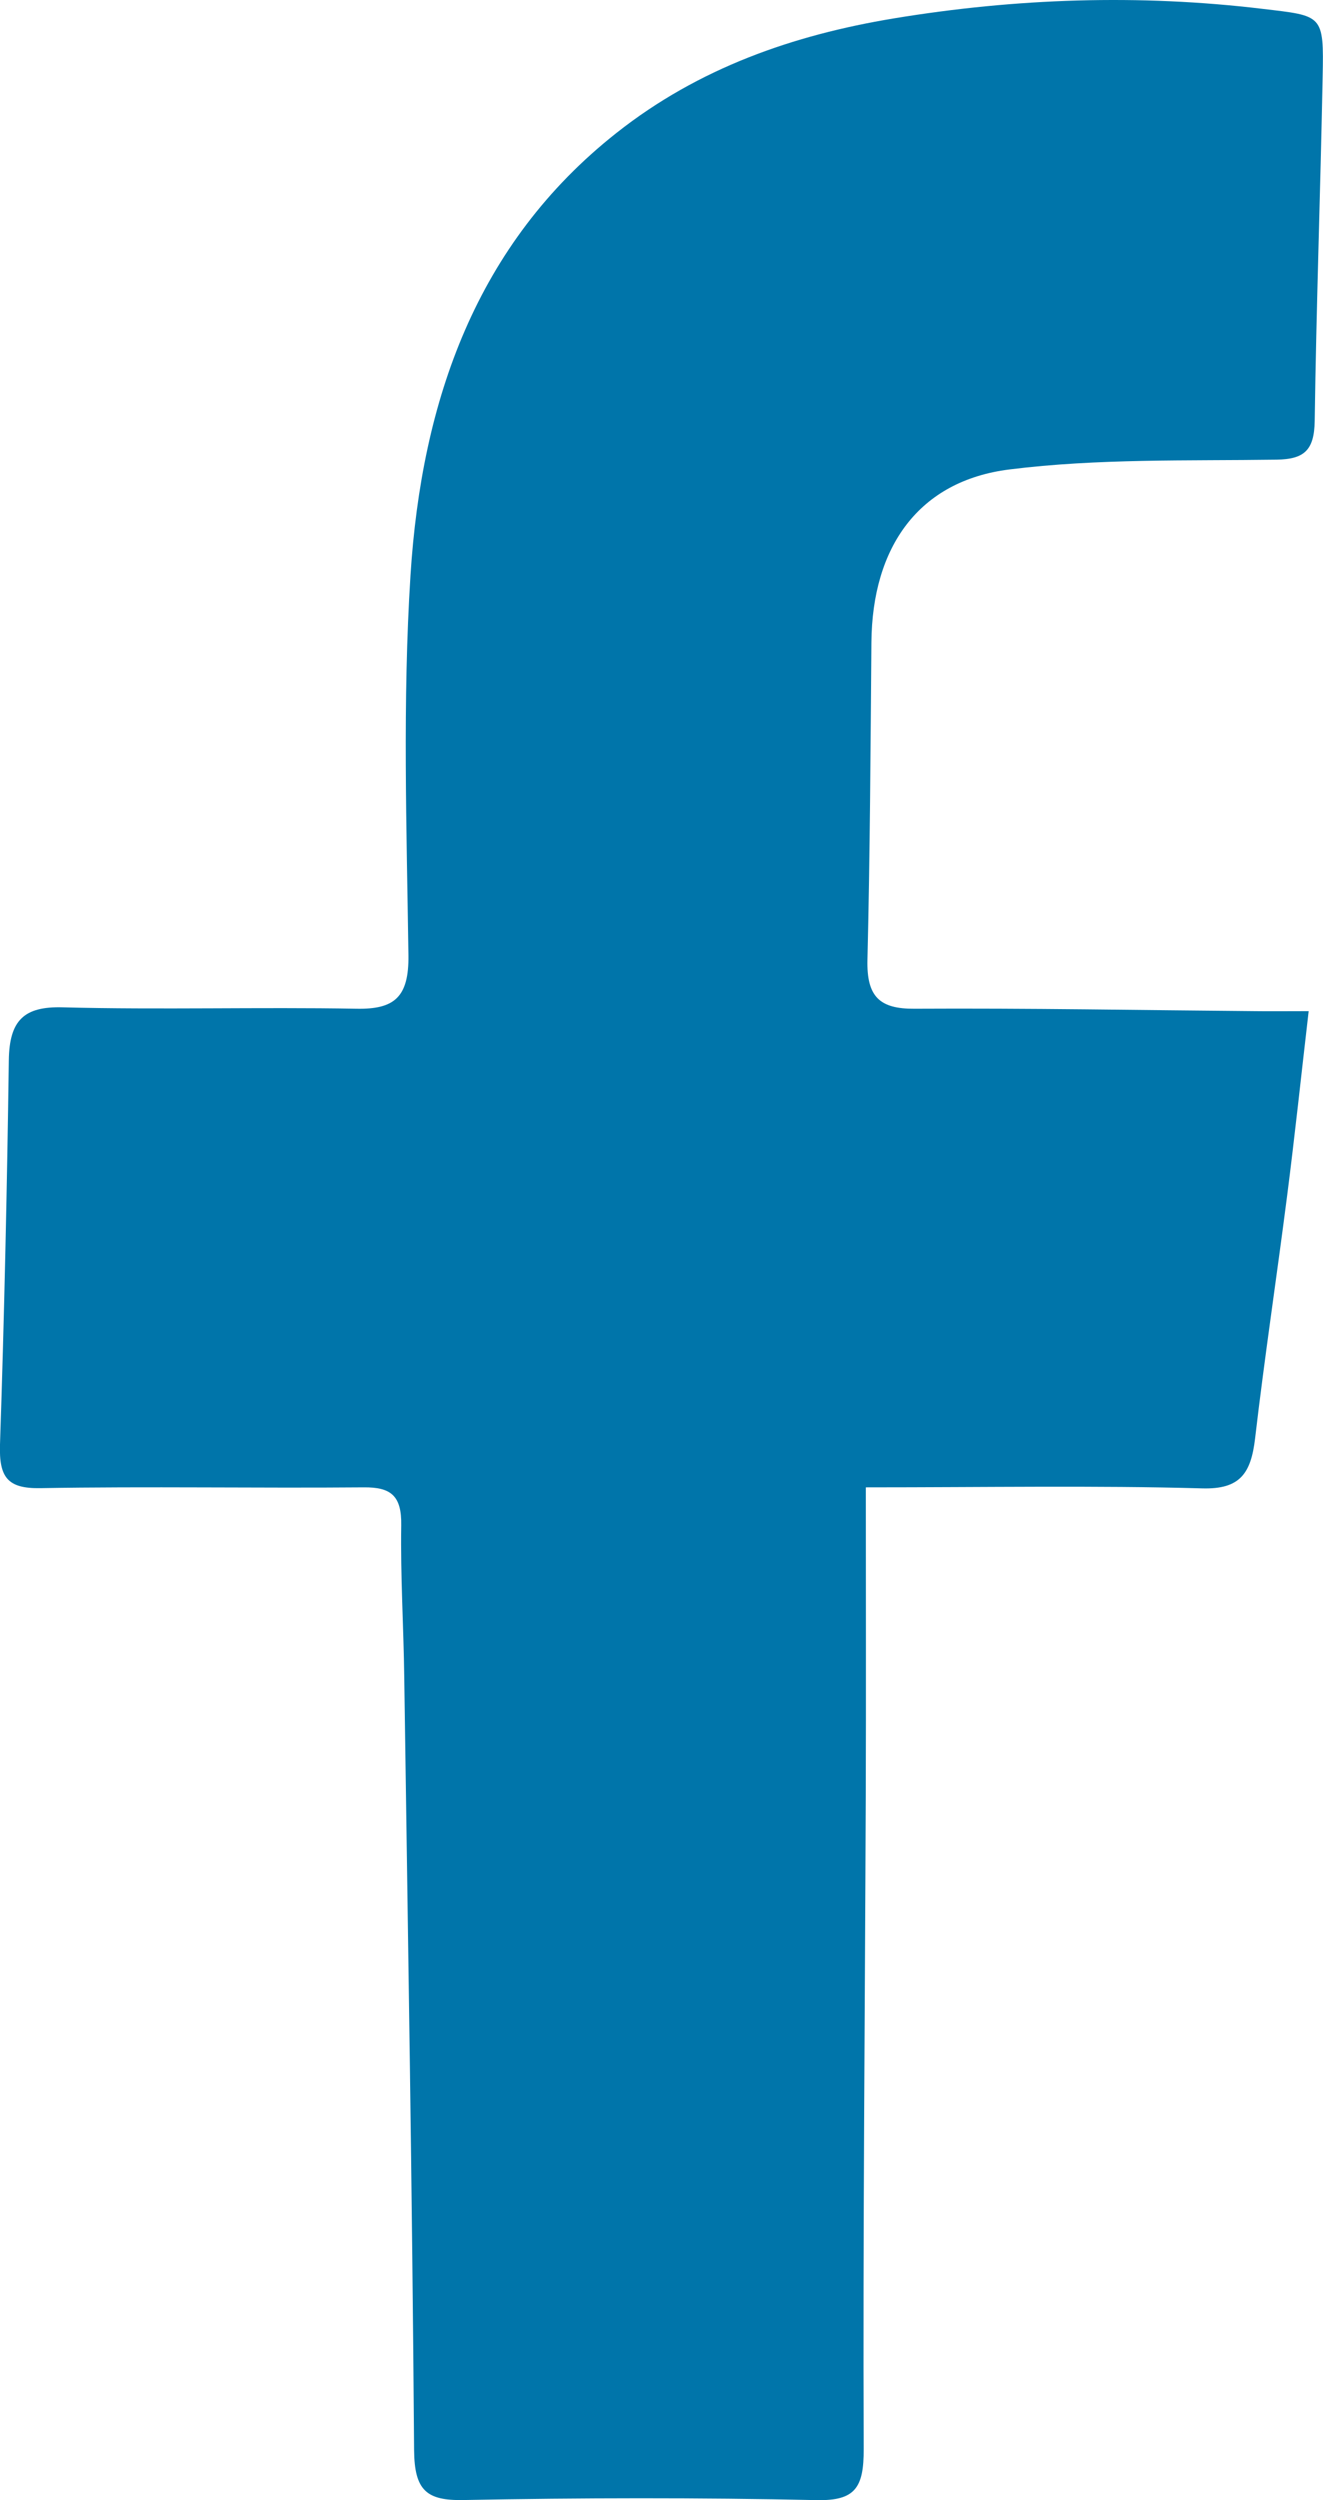 <svg width="18" height="34" viewBox="0 0 18 34" fill="none" xmlns="http://www.w3.org/2000/svg">
<g clip-path="url(#clip0_2_1208)">
<path d="M11.78 20.227C11.78 21.686 11.784 23.059 11.779 24.431C11.768 27.39 11.74 30.349 11.751 33.307C11.753 33.83 11.636 34.011 11.111 34C9.509 33.965 7.906 33.968 6.303 33.999C5.804 34.008 5.639 33.868 5.634 33.323C5.609 29.817 5.55 26.313 5.5 22.809C5.491 22.121 5.448 21.432 5.459 20.744C5.466 20.338 5.316 20.224 4.95 20.227C3.483 20.24 2.015 20.212 0.548 20.238C0.104 20.245 -0.014 20.093 0 19.645C0.058 17.904 0.096 16.163 0.12 14.42C0.127 13.878 0.324 13.684 0.853 13.699C2.184 13.734 3.518 13.694 4.85 13.718C5.365 13.728 5.565 13.562 5.557 12.99C5.533 11.268 5.476 9.54 5.585 7.823C5.736 5.446 6.479 3.315 8.386 1.809C9.508 0.922 10.796 0.476 12.162 0.25C13.826 -0.024 15.495 -0.081 17.174 0.12C17.998 0.218 18.013 0.191 17.995 1.049C17.965 2.608 17.909 4.167 17.887 5.727C17.881 6.127 17.74 6.245 17.371 6.251C16.157 6.269 14.935 6.234 13.736 6.384C12.498 6.538 11.866 7.44 11.856 8.737C11.844 10.175 11.837 11.614 11.802 13.052C11.79 13.552 11.965 13.722 12.442 13.718C13.986 13.709 15.53 13.738 17.075 13.751C17.282 13.754 17.49 13.751 17.805 13.751C17.702 14.639 17.616 15.451 17.512 16.261C17.371 17.362 17.205 18.459 17.076 19.562C17.02 20.037 16.872 20.256 16.356 20.241C14.892 20.2 13.425 20.227 11.78 20.227Z" fill="#0075AA"/>
</g>
<defs>
<clipPath id="clip0_2_1208">
<rect width="18" height="34" fill="white"/>
</clipPath>
</defs>
</svg>
